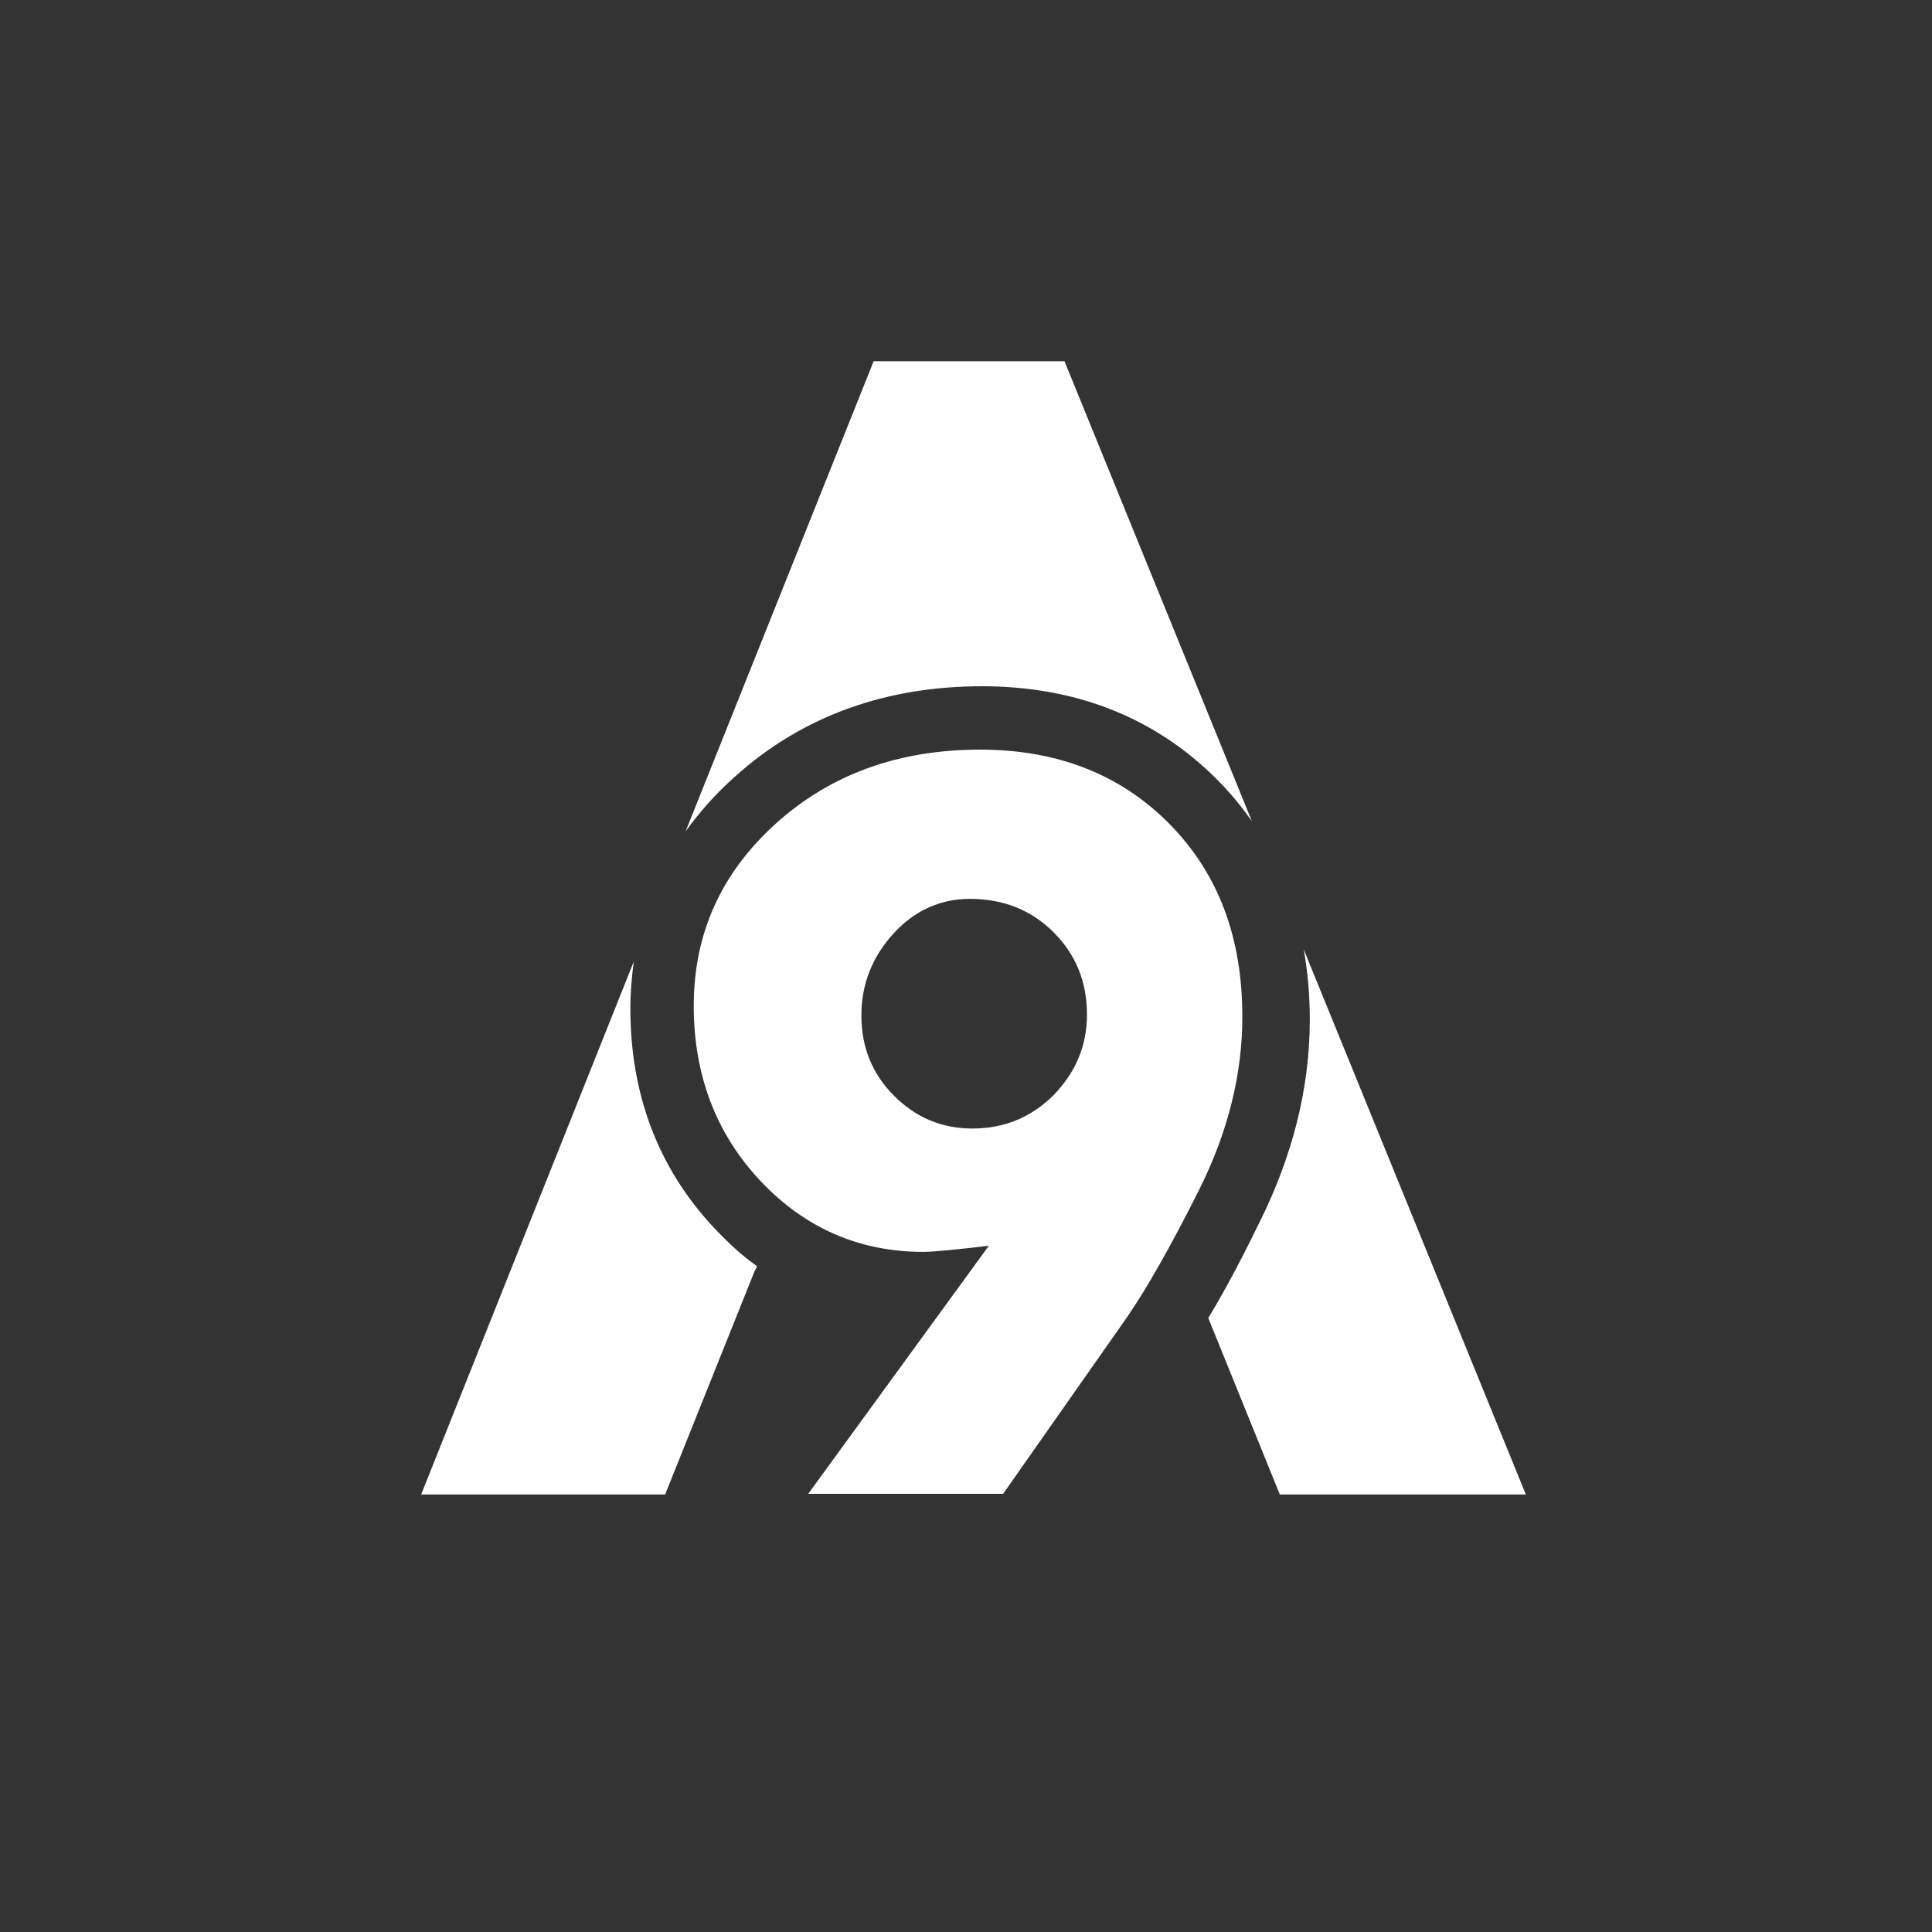 <svg xmlns="http://www.w3.org/2000/svg" xmlns:xlink="http://www.w3.org/1999/xlink" x="0px" y="0px" viewBox="0 0 283.5 283.5" style="enable-background:new 0 0 283.5 283.5;" xml:space="preserve"><rect x="0" y="0" width="283.5" height="283.5" fill="#333333" stroke="none"/><style type="text/css">	.st0{fill:#FFFFFF;}</style><g id="Ebene_2"></g><g id="Ebene_1">	<path class="st0" d="M159.5,148.9c0-4.8-1.6-8.8-4.9-12.1c-3.3-3.3-7.4-4.9-12.3-4.9c-4.3,0-8.1,1.7-11.2,5.1  c-3.1,3.4-4.7,7.4-4.7,12c0,4.7,1.6,8.6,4.8,11.8c3.2,3.2,7,4.8,11.5,4.8c4.6,0,8.6-1.6,11.9-4.9  C157.8,157.4,159.5,153.5,159.5,148.9 M147.2,219.2h-28.6l26.5-36.4c-5,0.6-8.3,0.9-9.6,0.9c-9.4,0-17.4-3.5-23.9-10.4  c-6.5-6.9-9.8-15.5-9.8-25.7c0-10.6,4-19.5,12.1-26.8c8-7.2,18-10.8,29.9-10.8c11.3,0,20.6,3.6,27.8,10.9  c7.2,7.3,10.7,16.7,10.7,28.3c0,8.4-2.1,16.9-6.3,25.3c-4.2,8.4-7.8,14.7-10.7,18.9L147.2,219.2z M128.2,53h28l27.5,67.5  c-1.5-2.1-3.1-4.1-5-6c-9.4-9.5-21.3-13.8-34.6-13.8c-13.7,0-26.1,4.1-36.3,13.3c-2.8,2.5-5.1,5.1-7.2,8L128.2,53z M191.3,139.3  l32.6,80h-36.1l-10.5-25.9c2.8-4.6,5.3-9.5,7.6-14.2c4.6-9.3,7.3-19.2,7.3-29.6C192.2,146.1,191.9,142.6,191.3,139.3z M110.7,186.6  l-13.1,32.7H61.8L93,141.1c-0.3,2.2-0.5,4.6-0.5,6.9c0,12.3,3.9,23.3,12.4,32.3c1.9,2,4,4,6.2,5.5L110.7,186.6z"></path></g></svg>